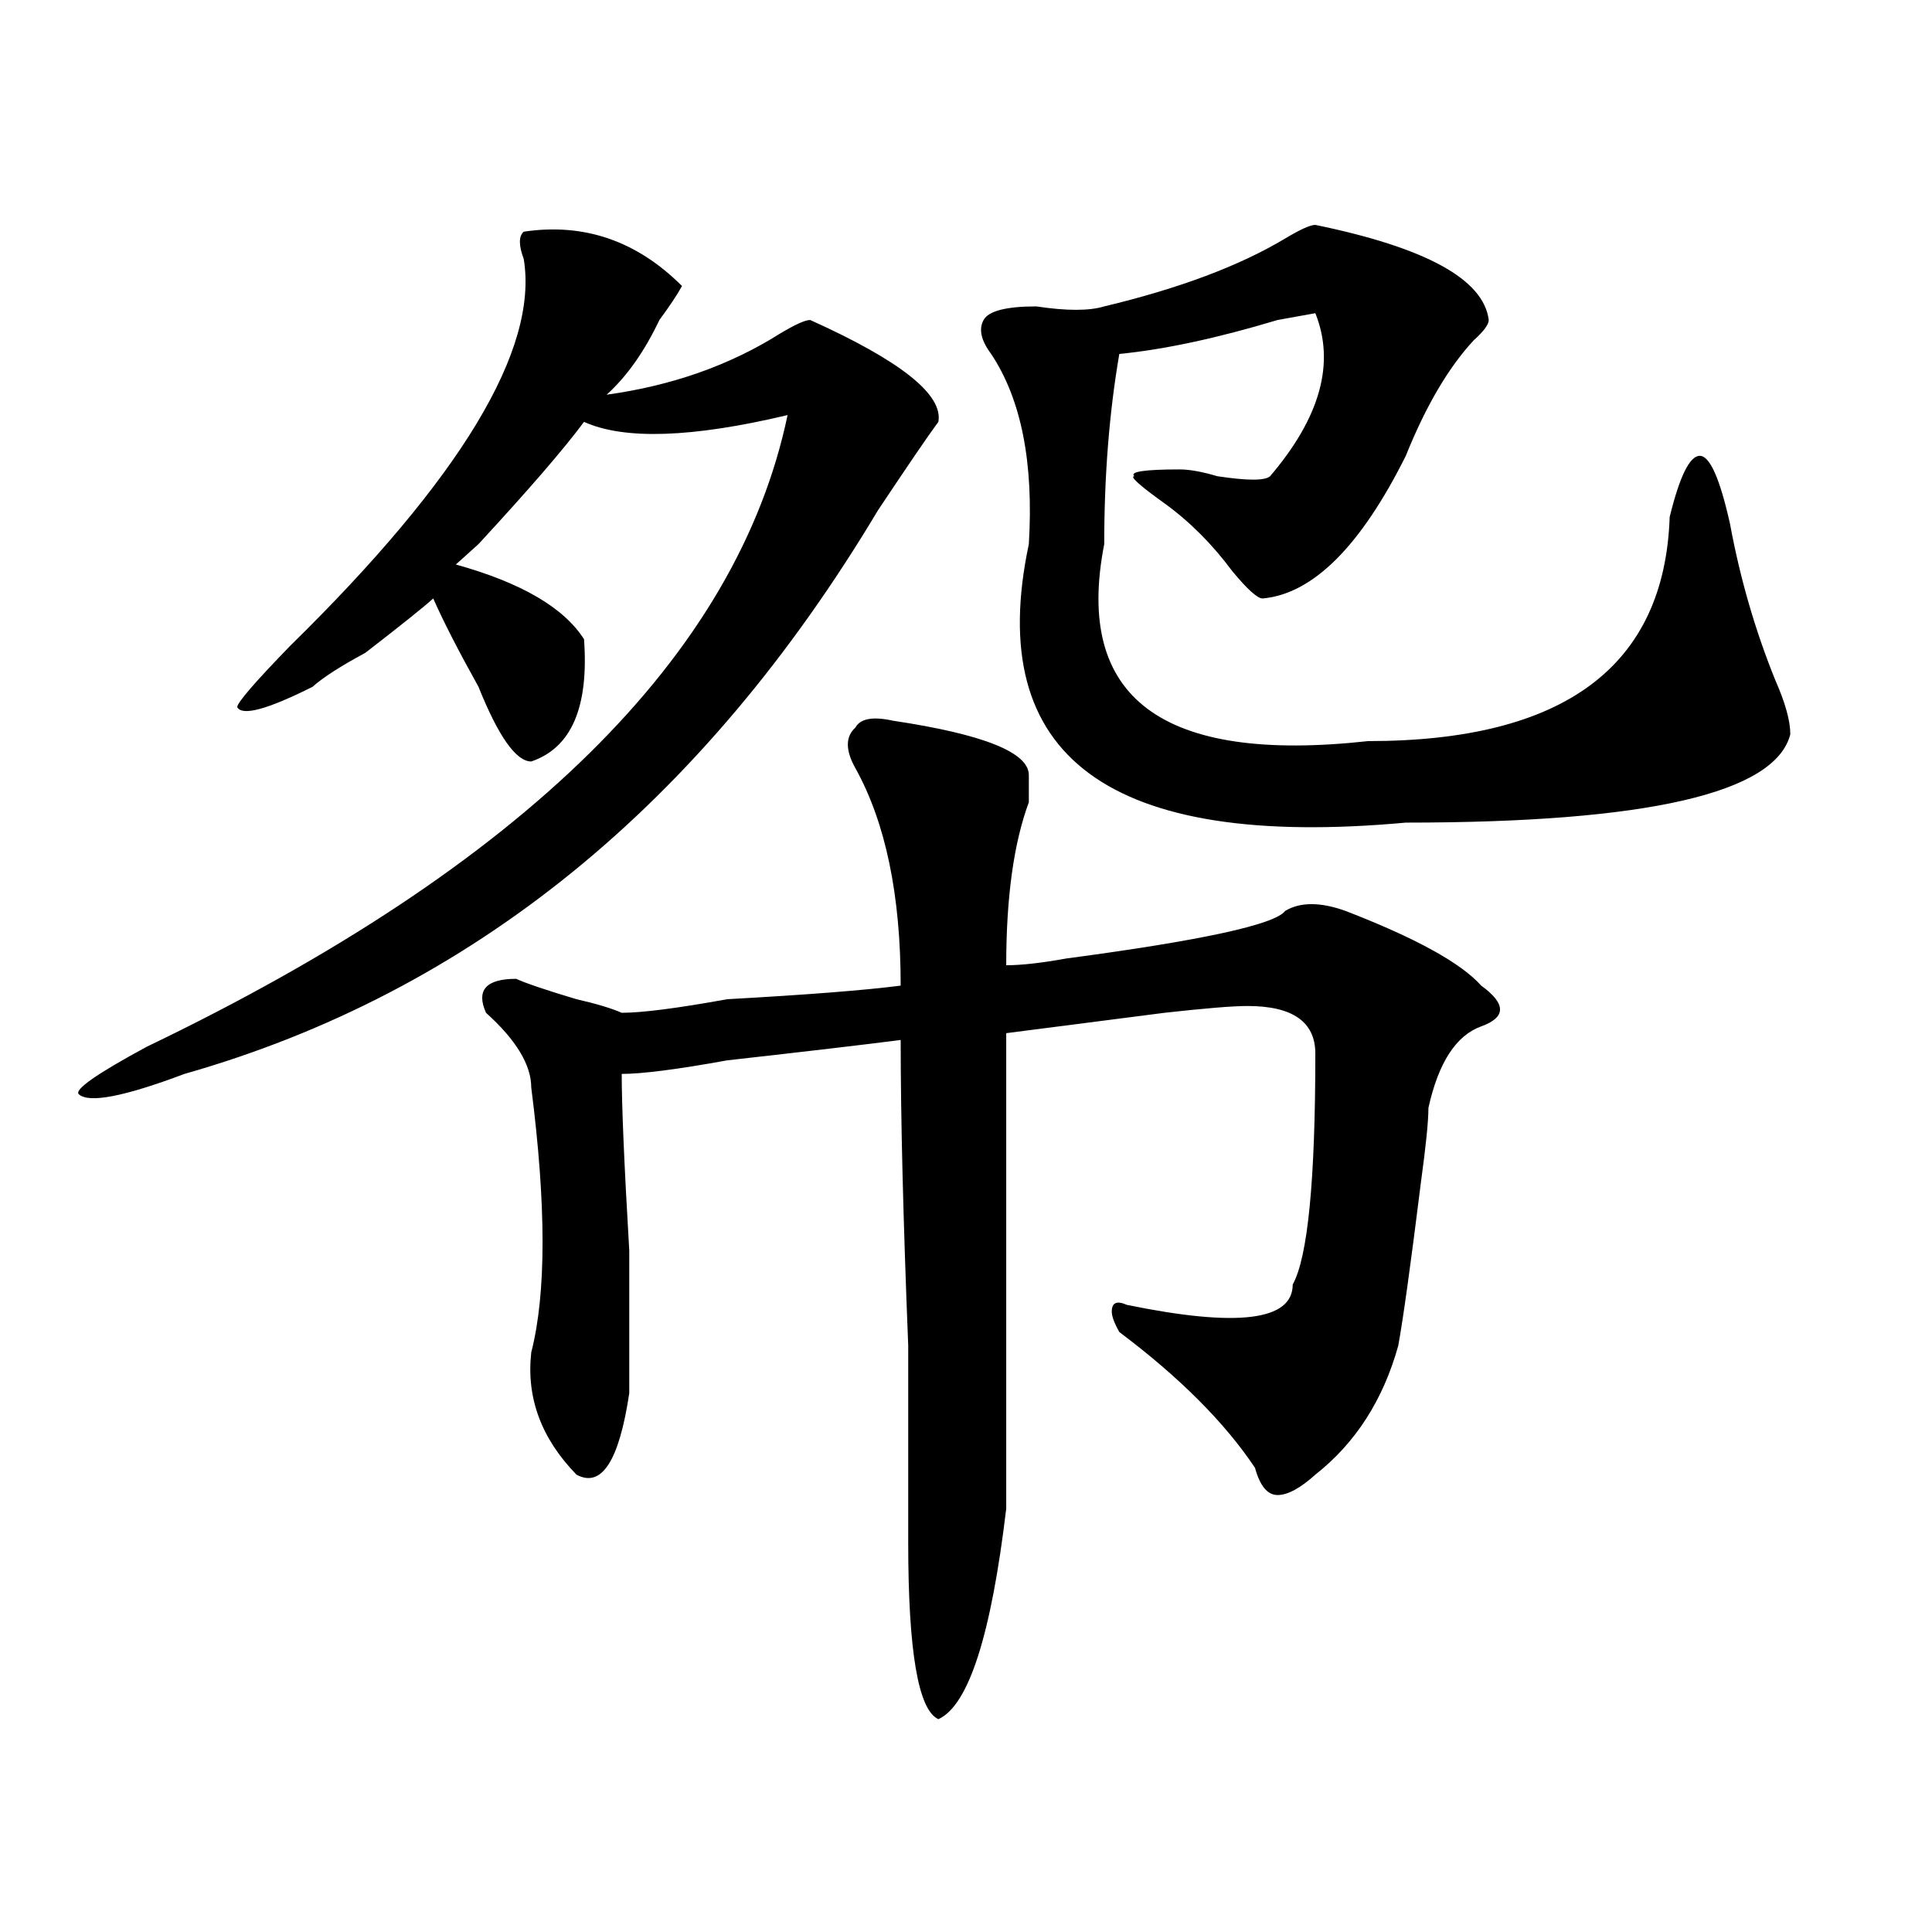 <?xml version="1.0" encoding="utf-8"?>
<!-- Generator: Adobe Illustrator 16.0.0, SVG Export Plug-In . SVG Version: 6.00 Build 0)  -->
<!DOCTYPE svg PUBLIC "-//W3C//DTD SVG 1.1//EN" "http://www.w3.org/Graphics/SVG/1.1/DTD/svg11.dtd">
<svg version="1.1" id="图层_1" xmlns="http://www.w3.org/2000/svg" xmlns:xlink="http://www.w3.org/1999/xlink" x="0px" y="0px"
	 width="1000px" height="1000px" viewBox="0 0 1000 1000" enable-background="new 0 0 1000 1000" xml:space="preserve">
<path d="M271.066,119.922c31.219-4.669,58.535,4.725,81.949,28.125c-2.622,4.725-6.524,10.547-11.707,17.578
	c-7.805,16.425-16.951,29.334-27.316,38.672c33.779-4.669,63.718-15.216,89.754-31.641c7.805-4.669,12.987-7.031,15.609-7.031
	c46.828,21.094,68.9,38.672,66.34,52.734c-5.244,7.031-15.609,22.303-31.219,45.703C363.381,416.443,243.75,513.672,95.461,555.859
	c-31.219,11.756-49.45,15.271-54.633,10.547c-2.622-2.307,9.085-10.547,35.121-24.609
	C271.066,448.084,381.612,339.1,407.648,214.844c-49.45,11.756-84.571,12.909-105.363,3.516
	c-10.427,14.063-28.658,35.156-54.633,63.281c-5.244,4.725-9.146,8.24-11.707,10.547c33.779,9.394,55.913,22.303,66.34,38.672
	c2.561,35.156-6.524,56.25-27.316,63.281c-7.805,0-16.951-12.854-27.316-38.672c-10.427-18.731-18.231-33.947-23.414-45.703
	c-5.244,4.725-16.951,14.063-35.121,28.125c-13.049,7.031-22.134,12.909-27.316,17.578c-23.414,11.756-36.463,15.271-39.023,10.547
	c0-2.307,9.085-12.854,27.316-31.641c88.412-86.682,128.777-153.479,120.973-200.391
	C268.444,126.953,268.444,122.284,271.066,119.922z M462.281,373.047c46.828,7.031,70.242,16.425,70.242,28.125
	c0,2.362,0,7.031,0,14.063c-7.805,21.094-11.707,49.219-11.707,84.375c7.805,0,18.17-1.153,31.219-3.516
	c70.242-9.338,107.924-17.578,113.168-24.609c7.805-4.669,18.17-4.669,31.219,0c36.401,14.063,59.815,26.972,70.242,38.672
	c12.987,9.394,12.987,16.425,0,21.094c-13.049,4.725-22.134,18.787-27.316,42.188c0,7.031-1.342,19.94-3.902,38.672
	c-5.244,42.188-9.146,70.313-11.707,84.375c-7.805,28.125-22.134,50.428-42.926,66.797c-7.805,7.031-14.329,10.547-19.512,10.547
	c-5.244,0-9.146-4.669-11.707-14.063c-15.609-23.4-39.023-46.856-70.242-70.313c-2.622-4.669-3.902-8.185-3.902-10.547
	c0-4.669,2.561-5.822,7.805-3.516c57.193,11.756,85.852,8.24,85.852-10.547c7.805-14.063,11.707-53.888,11.707-119.531
	c0-16.369-11.707-24.609-35.121-24.609c-7.805,0-22.134,1.209-42.926,3.516c-36.463,4.725-63.779,8.24-81.949,10.547
	c0,89.1,0,171.112,0,246.094c-7.805,65.588-19.512,101.953-35.121,108.984c-10.427-4.725-15.609-35.156-15.609-91.406
	c0-18.731,0-52.734,0-101.953c-2.622-65.588-3.902-118.322-3.902-158.203c-18.231,2.362-48.17,5.878-89.754,10.547
	c-26.036,4.725-44.268,7.031-54.633,7.031c0,16.425,1.28,46.912,3.902,91.406c0,37.519,0,62.128,0,73.828
	c-5.244,35.156-14.329,49.219-27.316,42.188c-18.231-18.731-26.036-39.825-23.414-63.281c7.805-30.432,7.805-76.135,0-137.109
	c0-11.7-7.805-24.609-23.414-38.672c-5.244-11.7,0-17.578,15.609-17.578c5.183,2.362,15.609,5.878,31.219,10.547
	c10.365,2.362,18.17,4.725,23.414,7.031c10.365,0,28.597-2.307,54.633-7.031c41.584-2.307,71.522-4.669,89.754-7.031
	c0-46.856-7.805-84.375-23.414-112.5c-5.244-9.338-5.244-16.369,0-21.094C445.33,371.894,451.854,370.74,462.281,373.047z
	 M680.813,116.406c57.193,11.756,87.132,28.125,89.754,49.219c0,2.362-2.622,5.878-7.805,10.547
	c-13.049,14.063-24.756,34.003-35.121,59.766c-23.414,46.912-48.17,71.521-74.145,73.828c-2.622,0-7.805-4.669-15.609-14.063
	c-10.427-14.063-22.134-25.763-35.121-35.156c-13.049-9.338-18.231-14.063-15.609-14.063c-2.622-2.307,5.183-3.516,23.414-3.516
	c5.183,0,11.707,1.209,19.512,3.516c15.609,2.362,24.694,2.362,27.316,0c25.975-30.432,33.779-58.557,23.414-84.375l-19.512,3.516
	c-31.219,9.394-58.535,15.271-81.949,17.578c-5.244,30.487-7.805,63.281-7.805,98.438
	c-15.609,79.706,29.877,113.709,136.582,101.953c101.461,0,153.472-38.672,156.094-116.016
	c5.183-21.094,10.365-31.641,15.609-31.641c5.183,0,10.365,11.756,15.609,35.156c5.183,28.125,12.987,55.097,23.414,80.859
	c5.183,11.756,7.805,21.094,7.805,28.125c-7.805,30.487-74.145,45.703-199.02,45.703
	c-153.533,14.063-218.531-33.947-195.117-144.141c2.561-42.188-3.902-74.981-19.512-98.438c-5.244-7.031-6.524-12.854-3.902-17.578
	c2.561-4.669,11.707-7.031,27.316-7.031c15.609,2.362,27.316,2.362,35.121,0c39.023-9.338,70.242-21.094,93.656-35.156
	C673.008,118.769,678.19,116.406,680.813,116.406z"/>
</svg>
